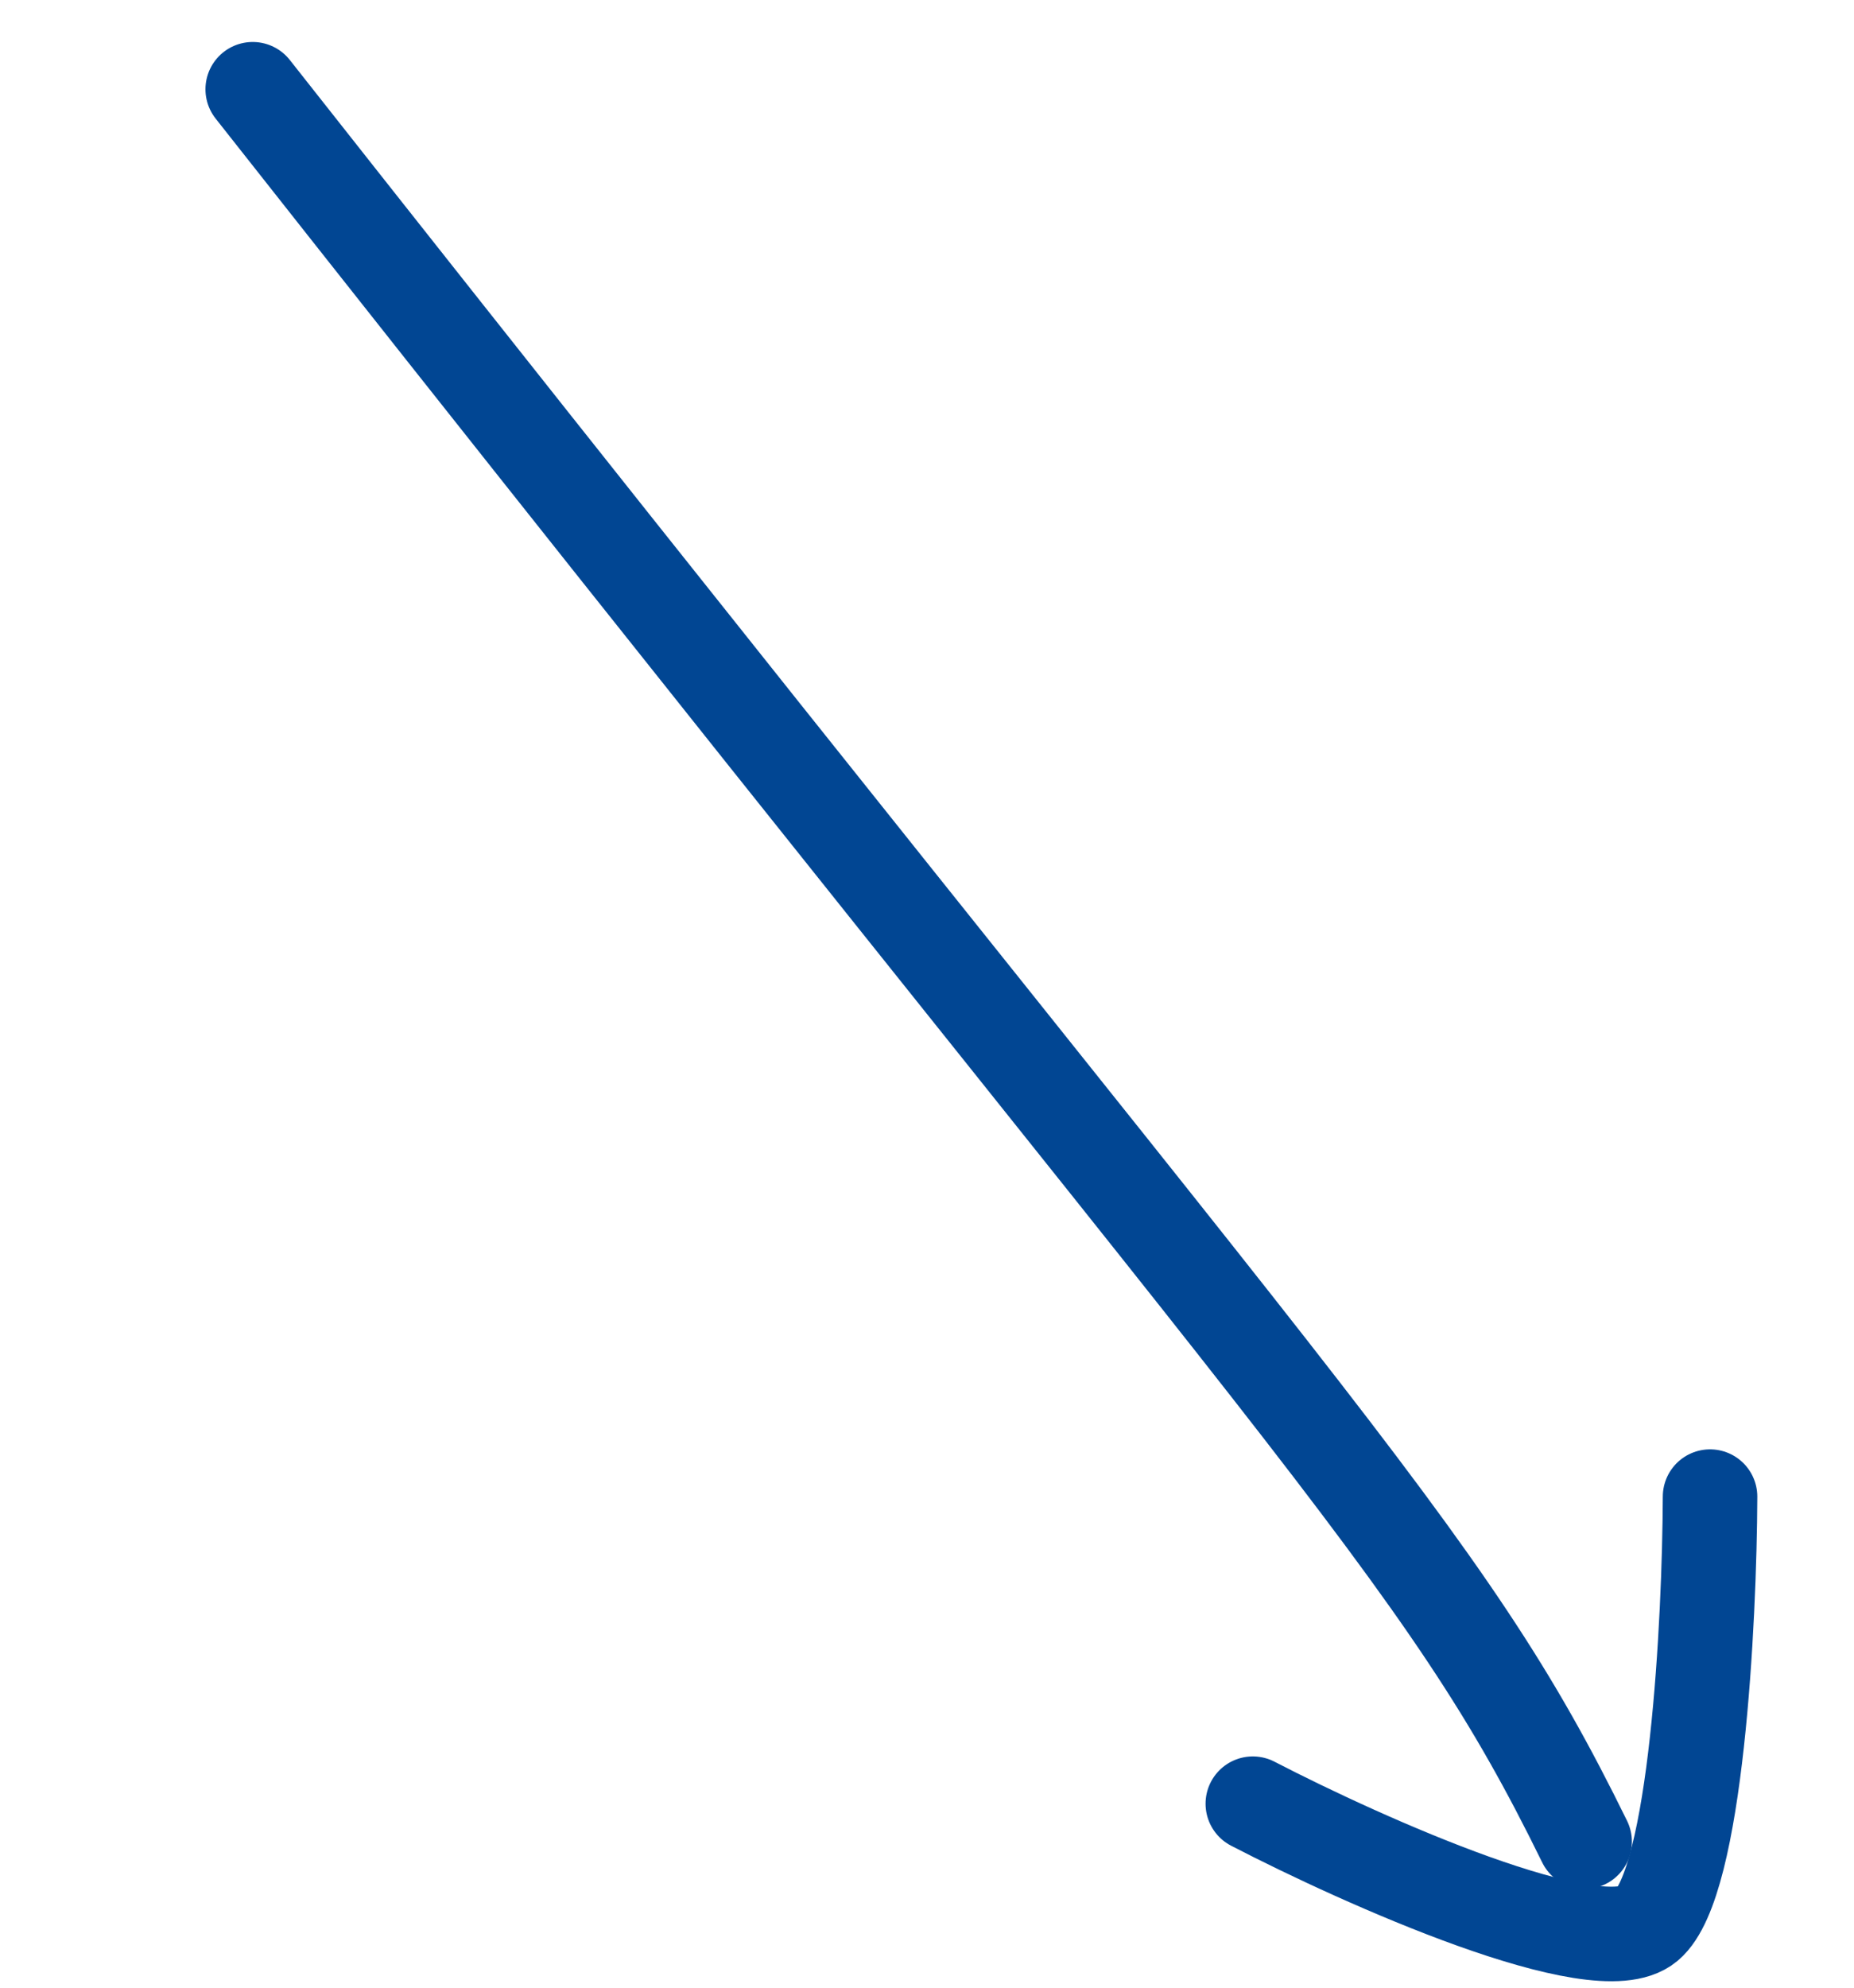 <?xml version="1.0" encoding="UTF-8"?> <svg xmlns="http://www.w3.org/2000/svg" width="42" height="45" viewBox="0 0 42 45" fill="none"><path d="M38.739 33.883C38.728 36.721 38.429 42.632 37.318 43.57C36.206 44.508 30.897 42.138 28.381 40.835" stroke="#014693" stroke-width="2.141" stroke-linecap="round"></path><path d="M5.725 2.021C30.169 33.014 32.633 35.039 35.898 41.694" stroke="#014693" stroke-width="2.141" stroke-linecap="round"></path></svg> 